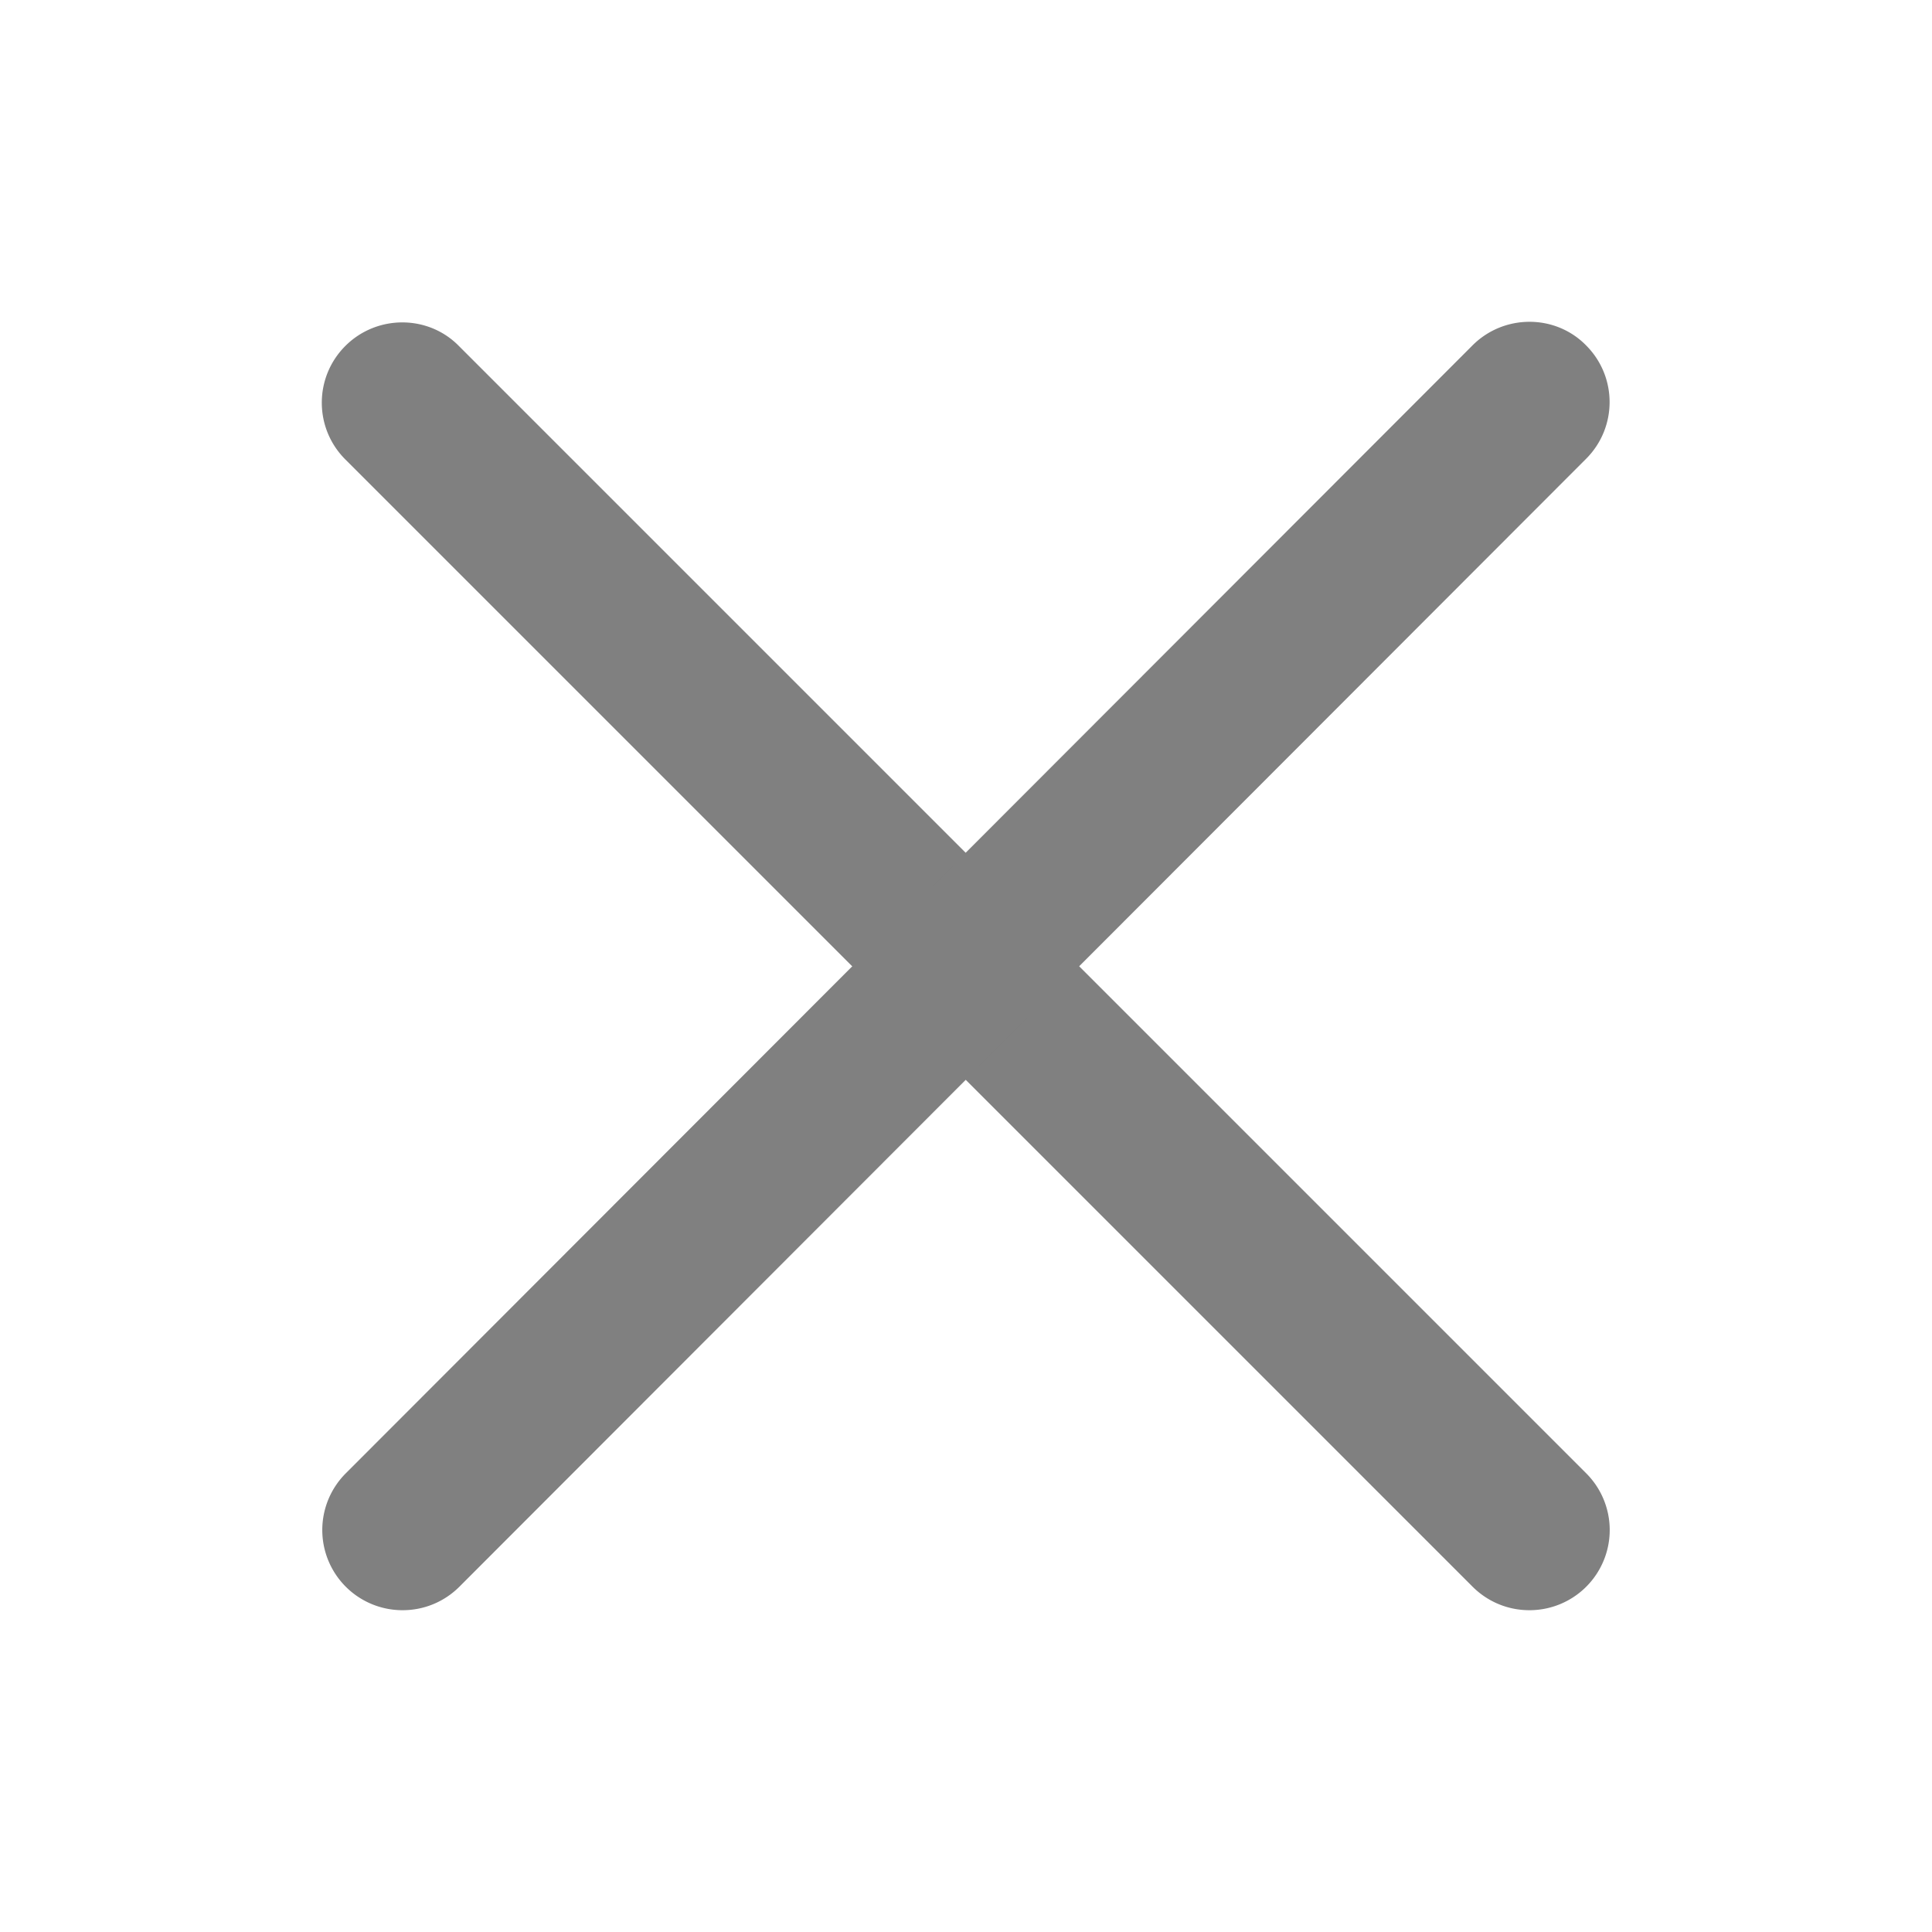 <svg id="_レイヤー_2" xmlns="http://www.w3.org/2000/svg" viewBox="0 0 32 32"><defs><style>.cls-2{fill:gray}</style></defs><g id="illust"><path fill="none" d="M0 0h32v32H0z"/><path class="cls-2" d="M25.33 26.67c-.34 0-.68-.13-.94-.39L5.72 7.61c-.52-.52-.52-1.36 0-1.88.52-.52 1.37-.52 1.88 0L26.27 24.4a1.328 1.328 0 01-.94 2.27z"/><path class="cls-2" d="M6.67 26.67a1.328 1.328 0 01-.94-2.27L24.39 5.72c.52-.52 1.37-.52 1.88 0 .52.52.52 1.36 0 1.88L7.61 26.28c-.26.26-.6.39-.94.39z"/></g></svg>